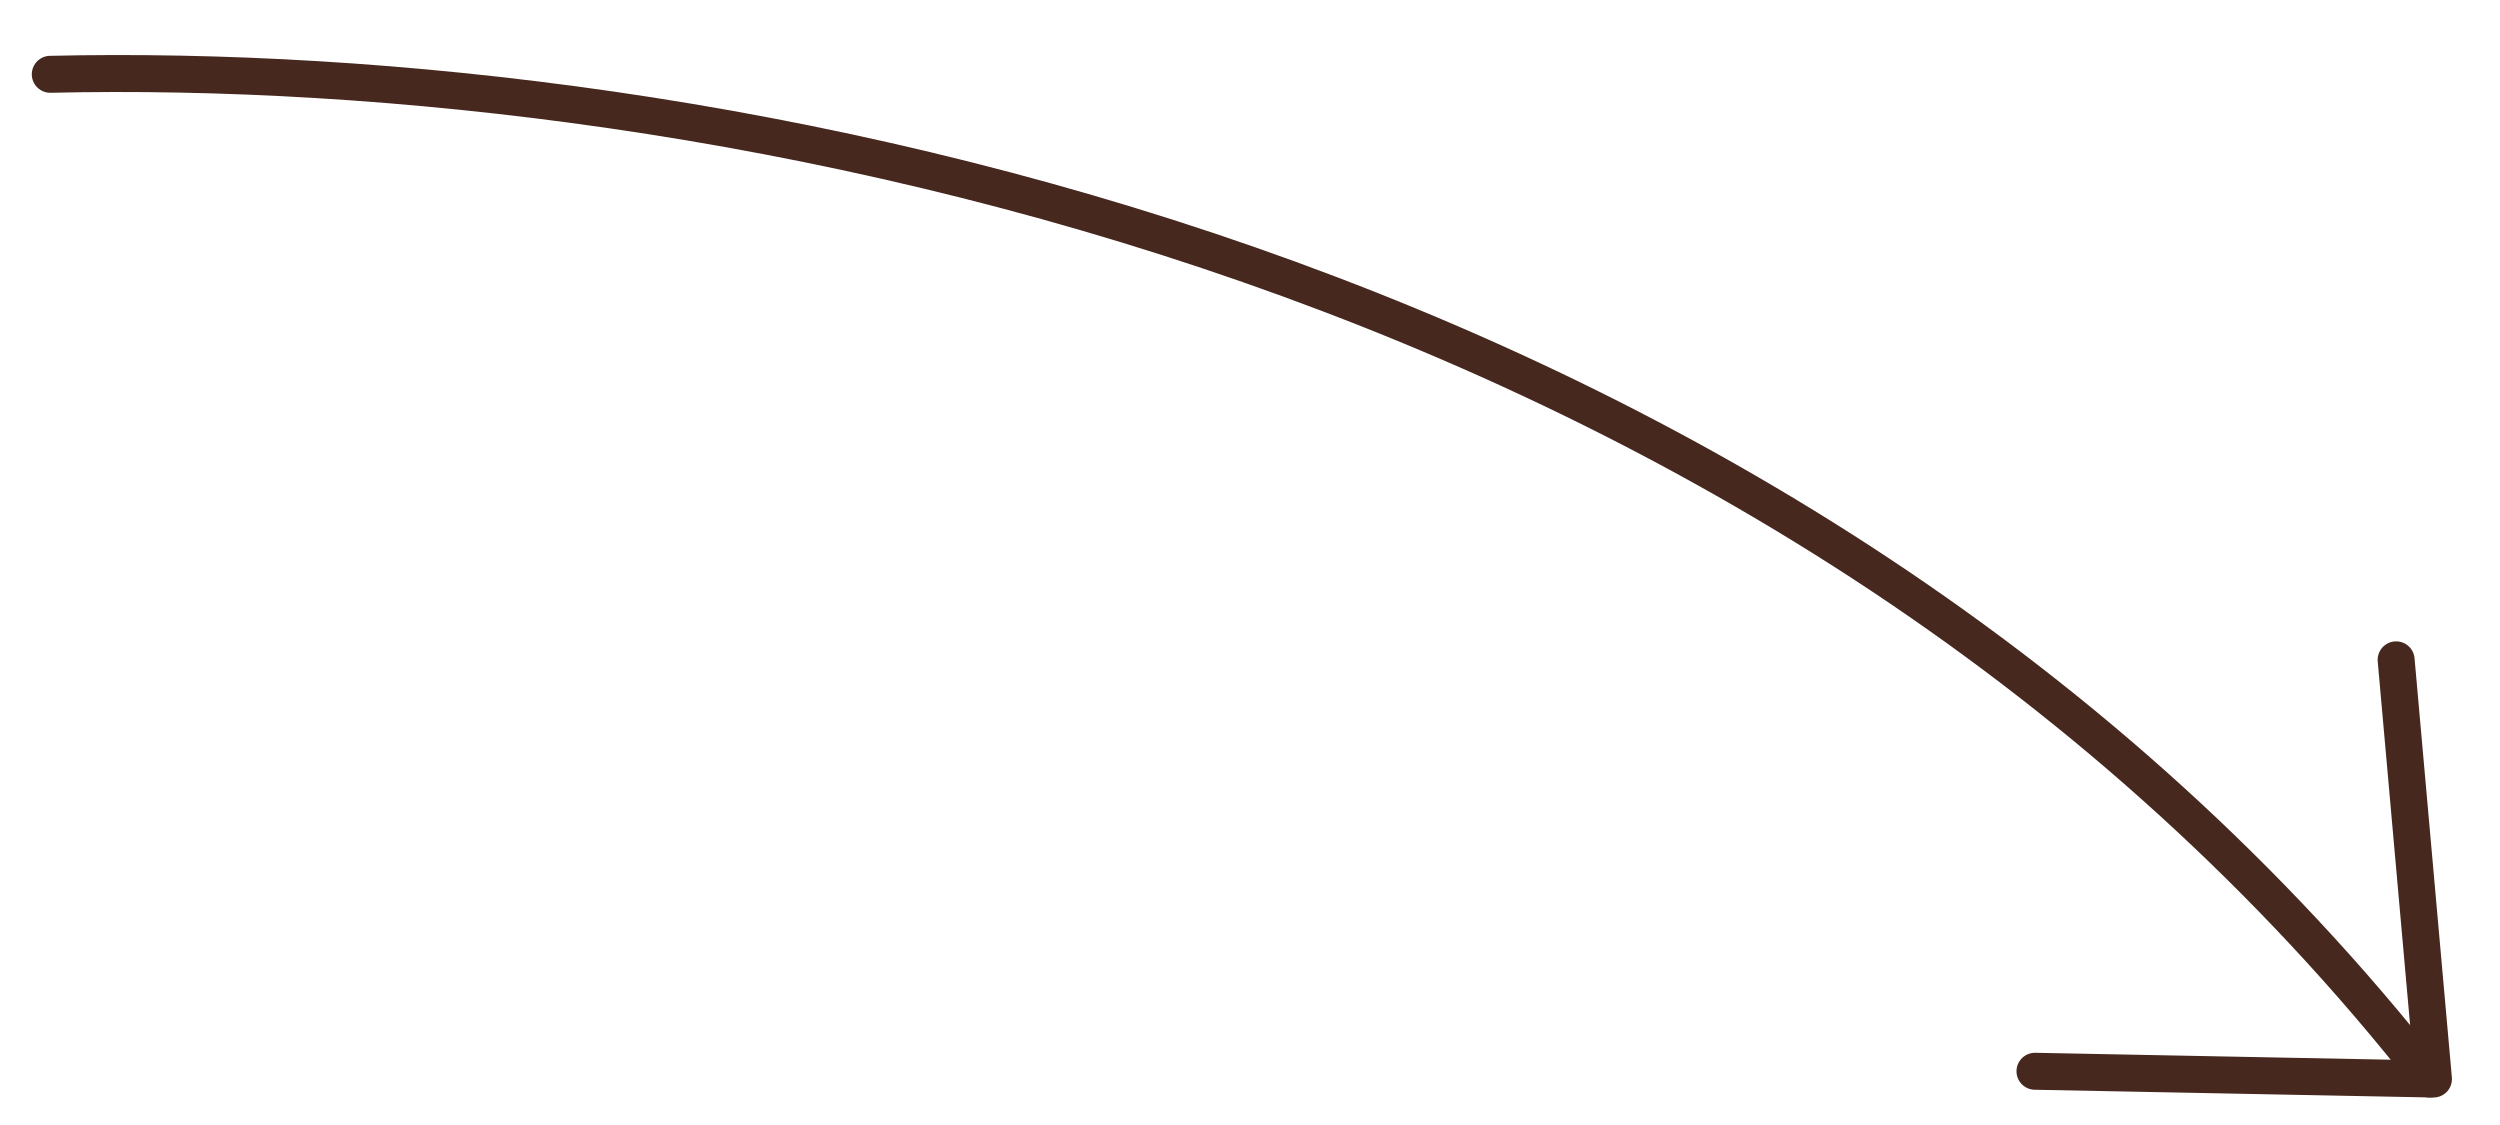 <?xml version="1.0" encoding="utf-8"?>
<!-- Generator: Adobe Illustrator 24.2.3, SVG Export Plug-In . SVG Version: 6.00 Build 0)  -->
<svg version="1.1" id="Layer_1" xmlns="http://www.w3.org/2000/svg" xmlns:xlink="http://www.w3.org/1999/xlink" x="0px" y="0px"
	 viewBox="0 0 67.63 30.44" style="enable-background:new 0 0 67.63 30.44;" xml:space="preserve">
<style type="text/css">
	.st0{fill:none;stroke:rgb(70,40,30);stroke-linecap:round;stroke-linejoin:round;stroke-miterlimit:10;}
</style>
<path class="st0" d="M1.36,2.01C19.32,1.6,48.4,7.09,65.73,29.19"/>
<polyline class="st0" points="55.05,28.98 65.83,29.19 64.82,17.85 "/>
</svg>
